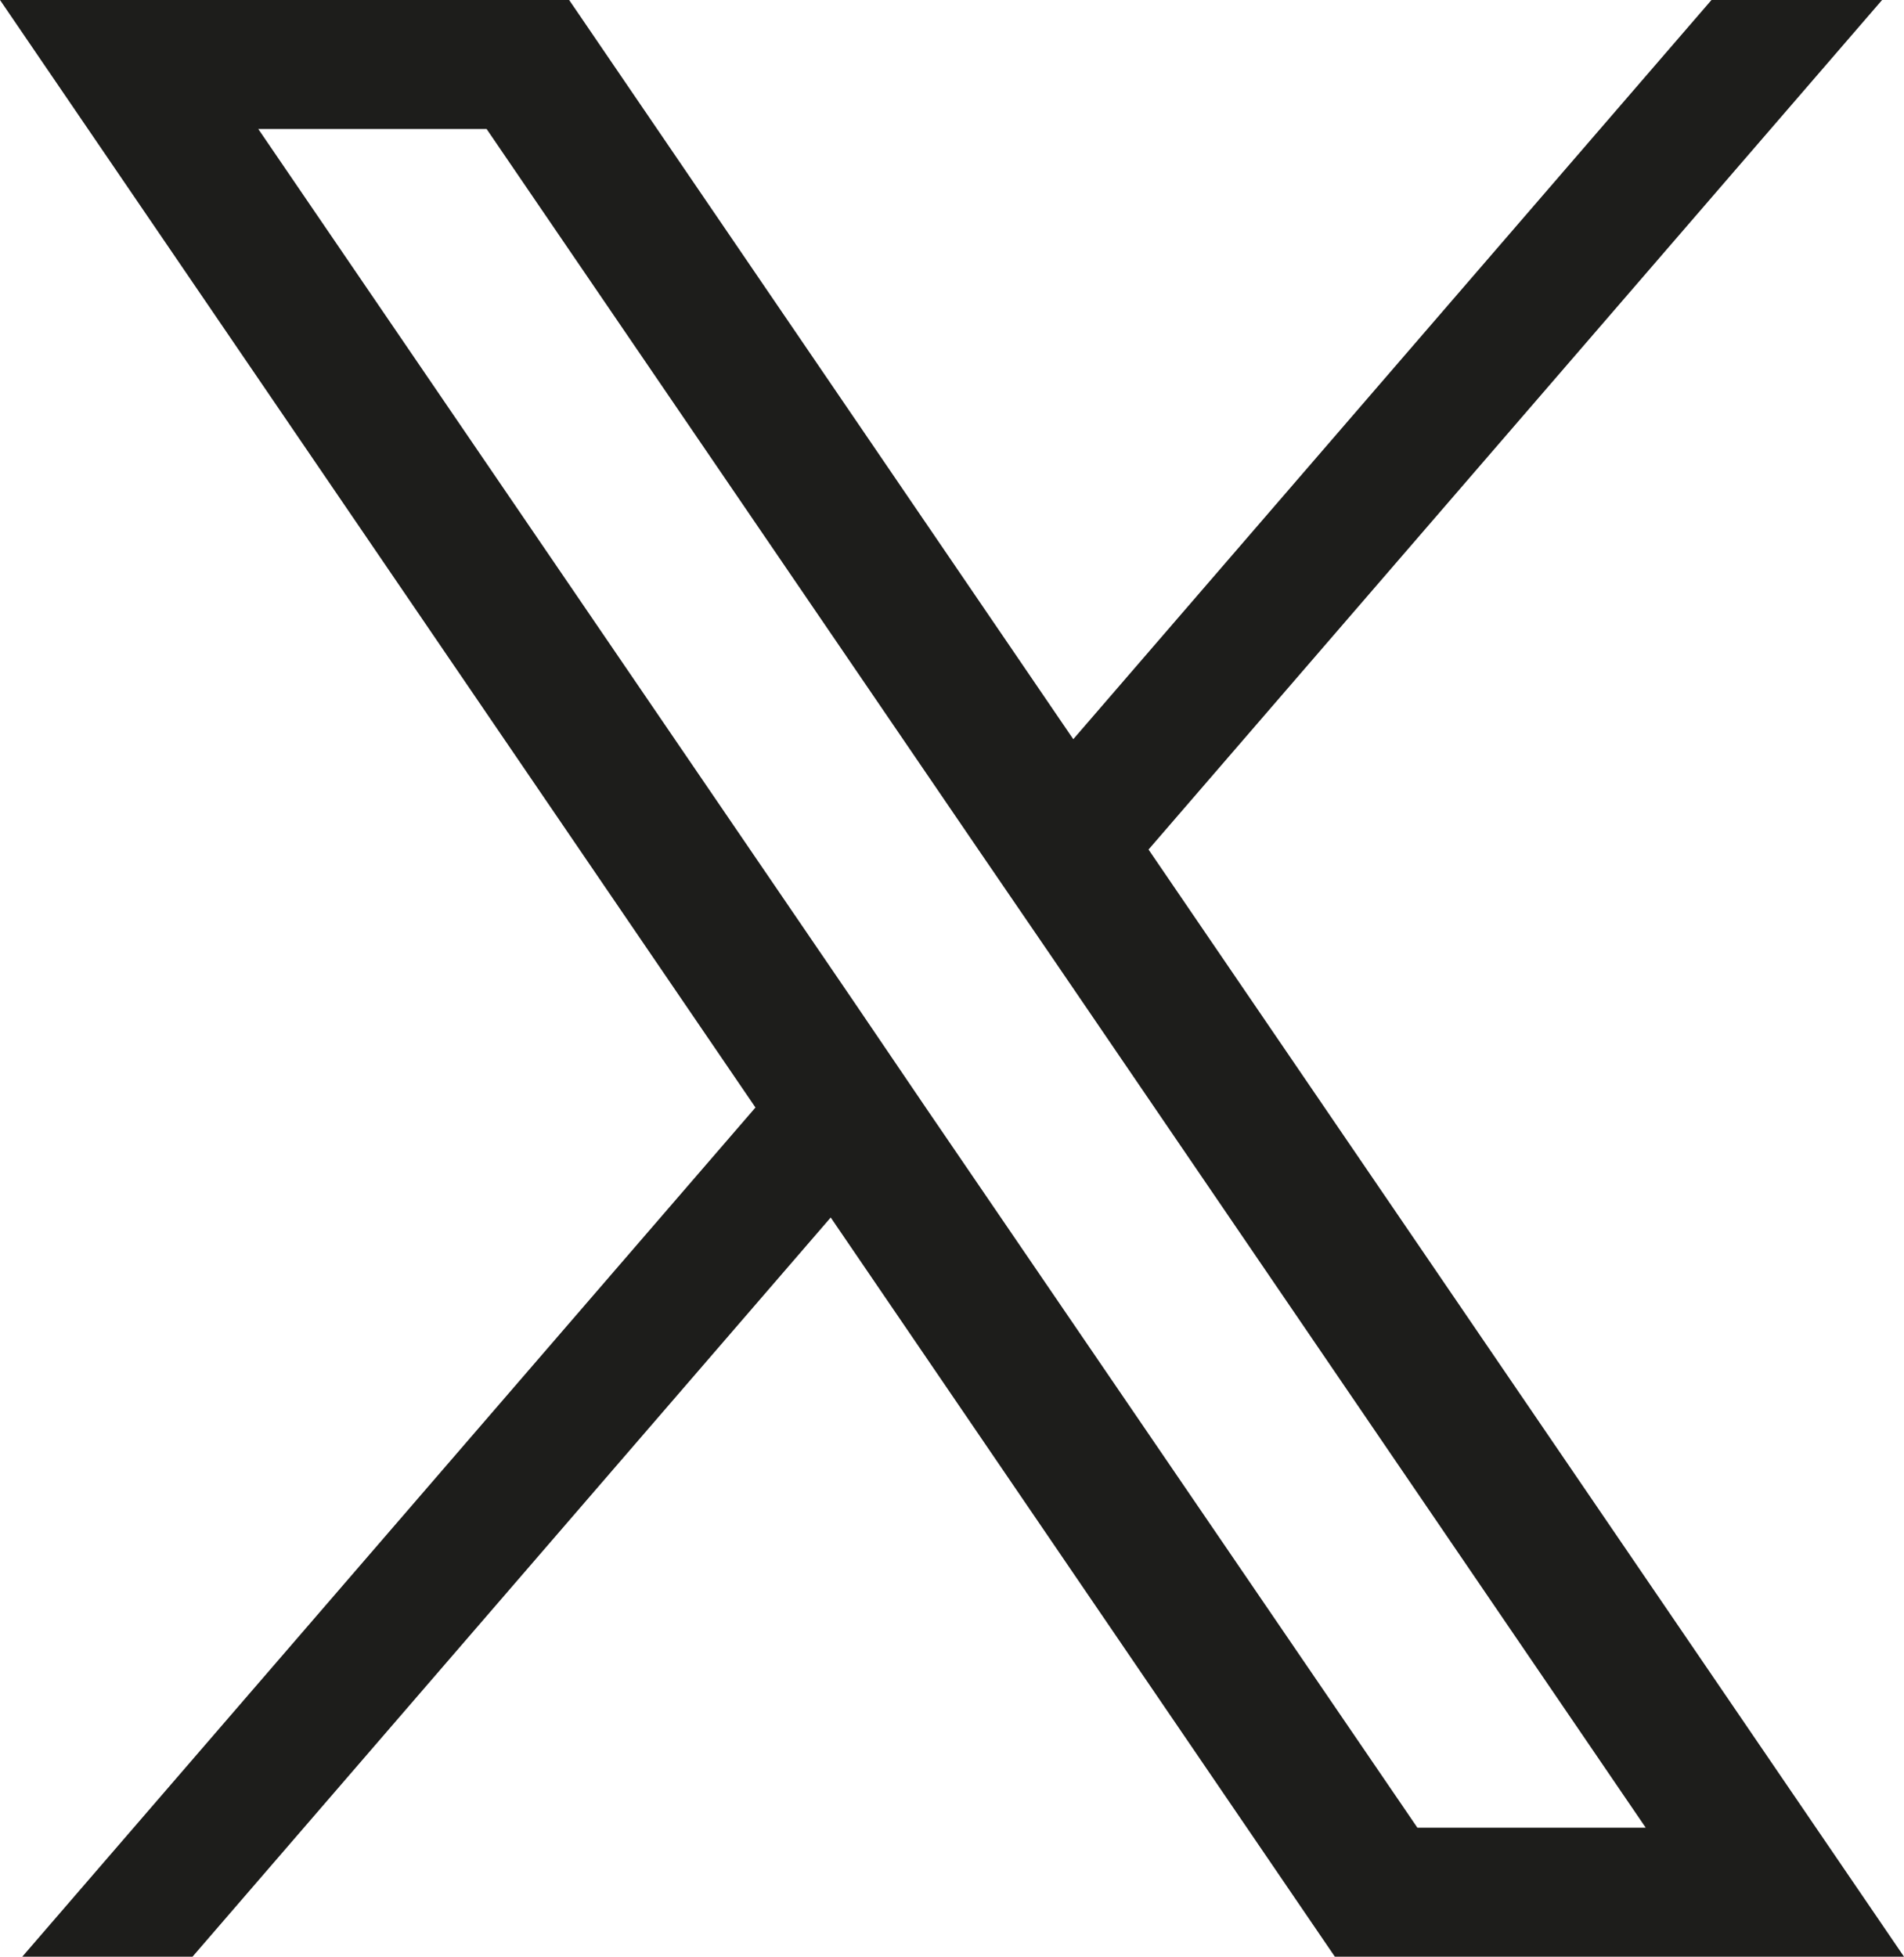 <svg viewBox="0 0 521.2 535.5" xmlns="http://www.w3.org/2000/svg" data-name="Layer 1" id="f05ef05e-adaf-49c5-a710-a2f3e79d9784"><path fill="#1d1d1b" d="M314.4,232.5,515.2,0H468.5L293.8,202.3,155.8,0H0L206.8,303.1,6.1,535.5H52.7L227.4,333.2l138,202.3H521.2Zm-61,70.6-20.5-30.2L70.7,35.3h62.5L267.8,232.5l20.6,30.1L450.5,500.2H388Z"></path></svg>